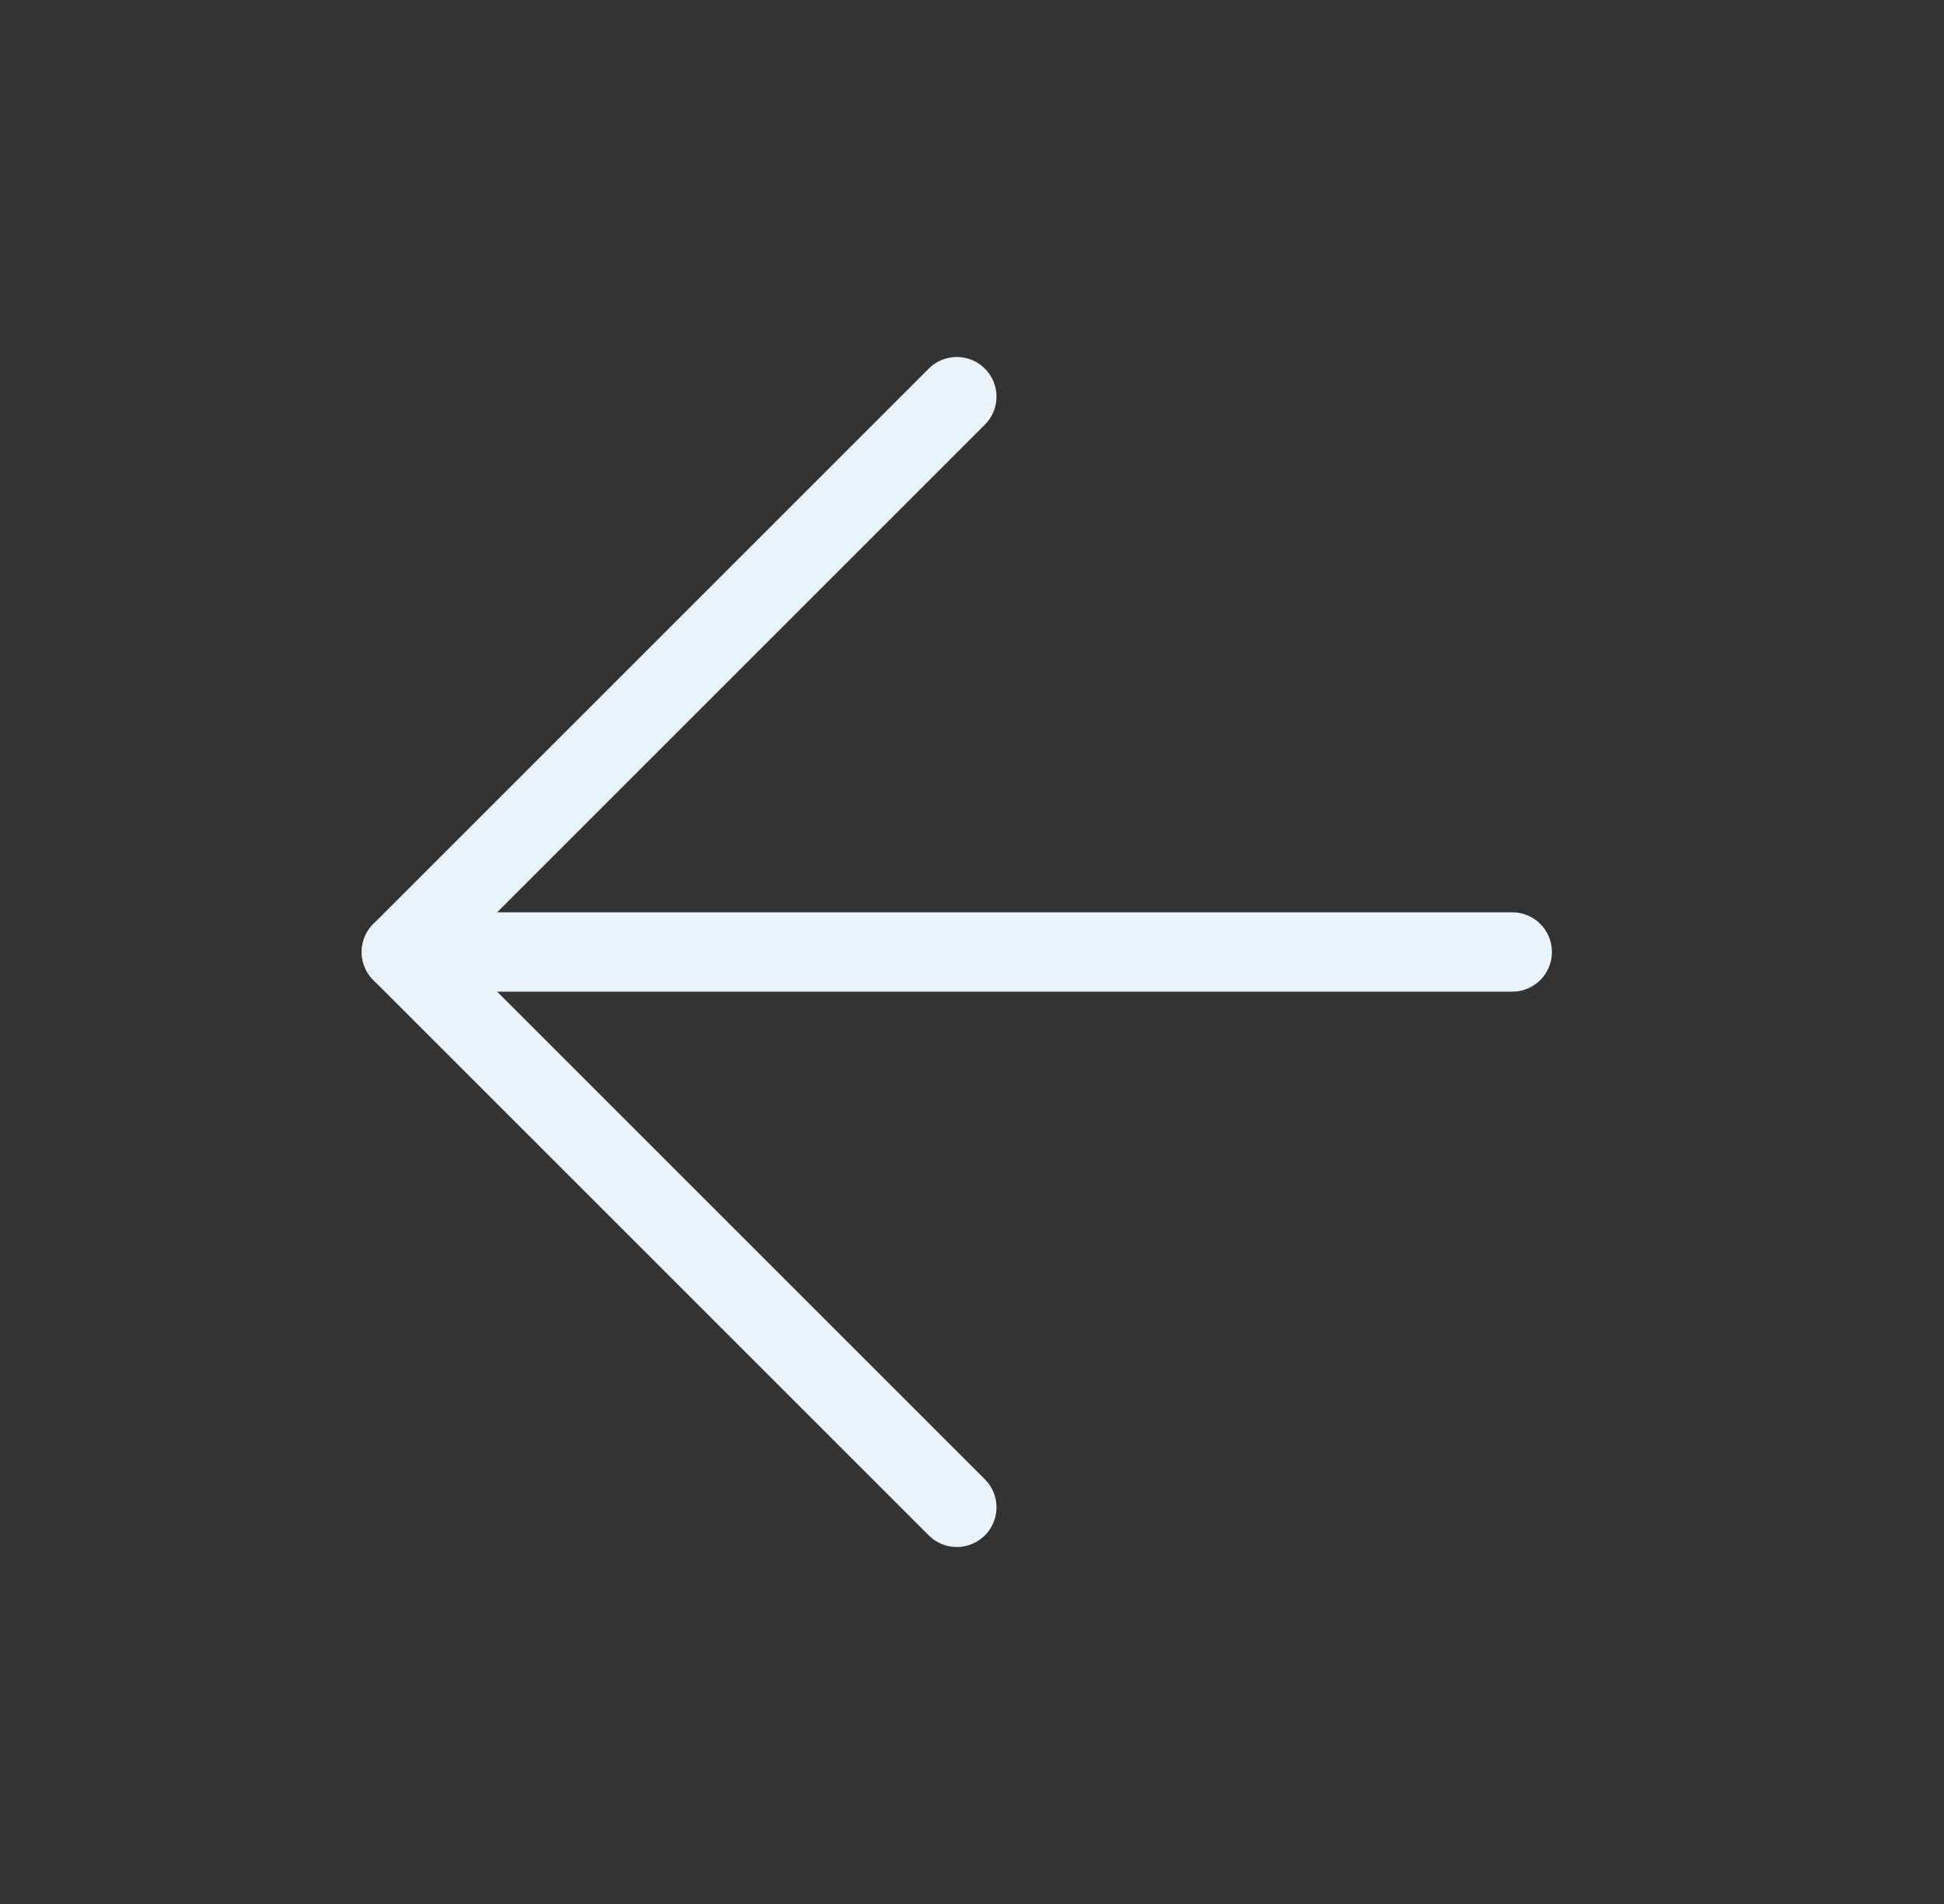 <svg width="49" height="48" viewBox="0 0 49 48" fill="none" xmlns="http://www.w3.org/2000/svg">
<rect x="0" y="0" width="49" height="48" fill="#333333" stroke="none"/>
<path d="M38.117 24L10.117 24" stroke="#E8F3FB" stroke-width="2" stroke-linecap="round" stroke-linejoin="round"/>
<path d="M24.117 38L10.117 24L24.117 10" stroke="#E8F3FB" stroke-width="2" stroke-linecap="round" stroke-linejoin="round"/>
</svg>
